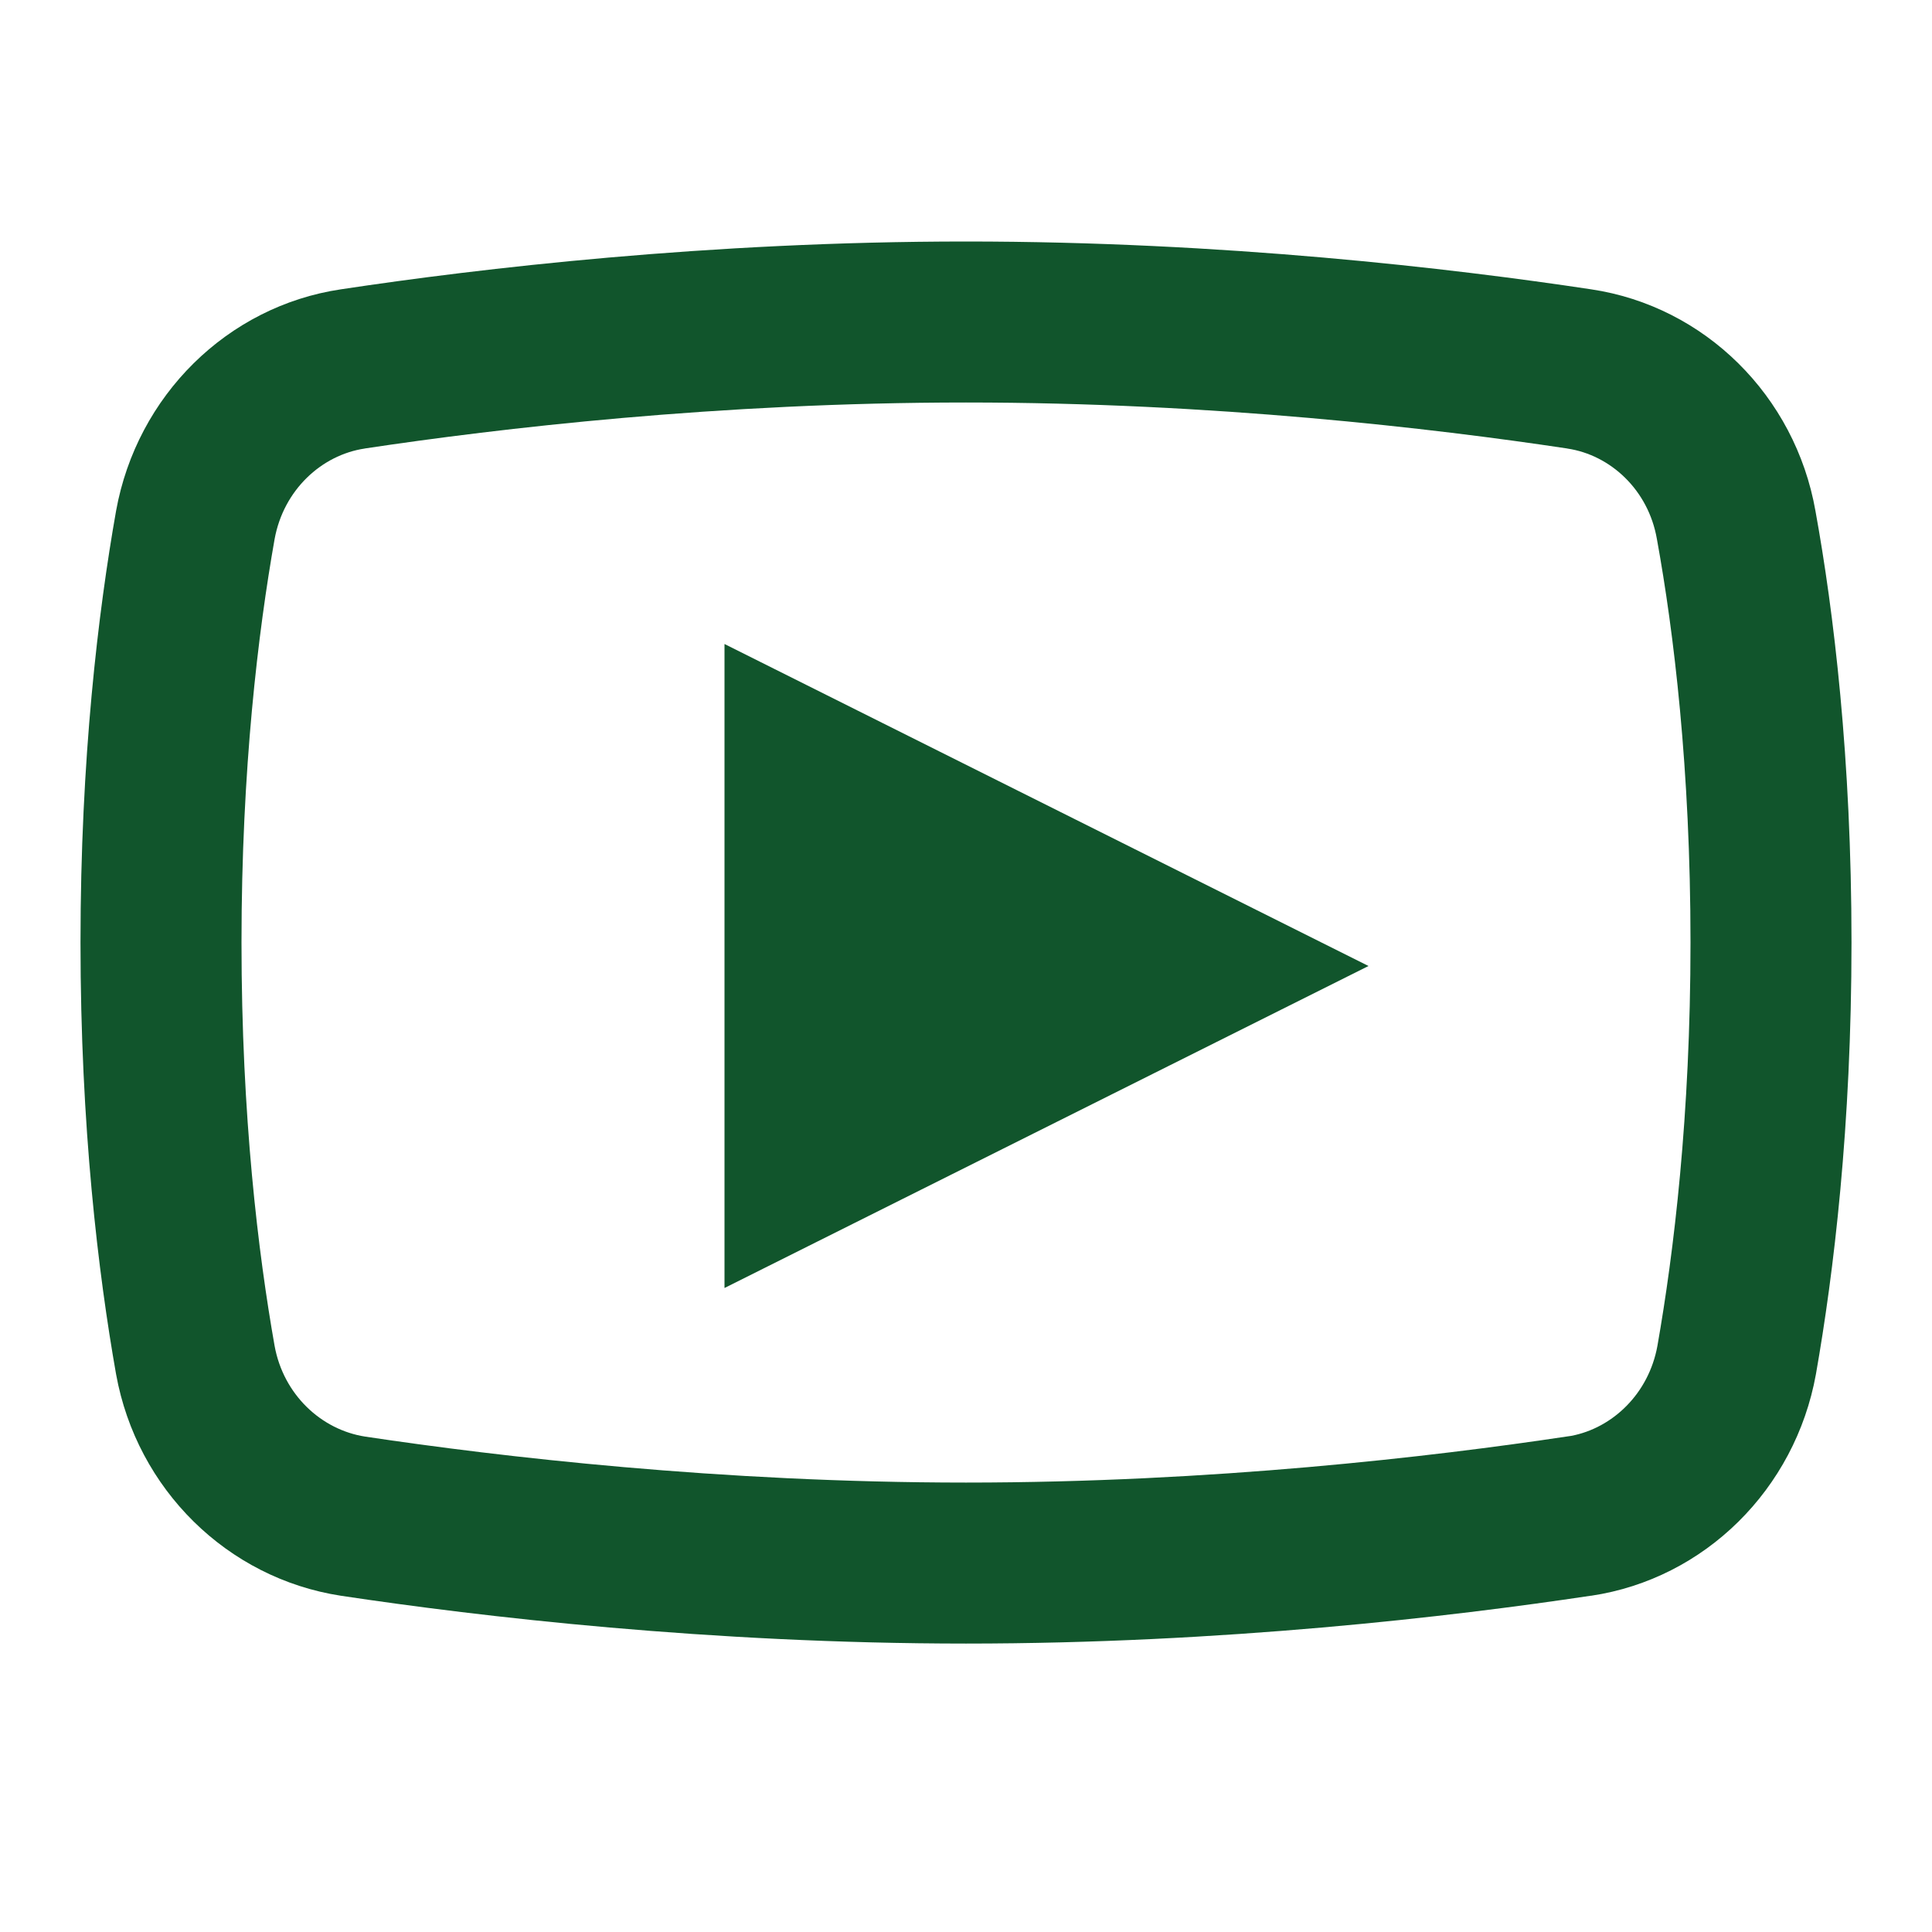 <svg width="24" height="24" viewBox="0 0 24 24" fill="none" xmlns="http://www.w3.org/2000/svg">
<path fill-rule="evenodd" clip-rule="evenodd" d="M4.53 5.572L4.53 5.572L4.533 5.571C6.195 5.321 8.926 5 12 5C15.074 5 17.805 5.321 19.467 5.571L19.47 5.572C20.007 5.652 20.476 6.087 20.582 6.693L20.582 6.693L20.584 6.704C20.791 7.843 21 9.548 21 11.708C21 13.858 20.792 15.565 20.589 16.719C20.481 17.312 20.033 17.739 19.518 17.837L19.462 17.845C17.793 18.096 15.055 18.417 12 18.417C8.947 18.417 6.205 18.096 4.536 17.846C3.989 17.761 3.521 17.323 3.411 16.718C3.208 15.572 3 13.866 3 11.708C3 9.551 3.208 7.845 3.411 6.698C3.522 6.086 3.995 5.652 4.53 5.572ZM19.765 19.823C21.177 19.613 22.3 18.499 22.558 17.071C22.779 15.815 23 13.991 23 11.708C23 9.42 22.779 7.595 22.552 6.346C22.3 4.917 21.177 3.804 19.765 3.594C18.04 3.334 15.204 3 12 3C8.796 3 5.96 3.334 4.235 3.594C2.823 3.804 1.7 4.917 1.442 6.346C1.221 7.595 1 9.42 1 11.708C1 13.997 1.221 15.821 1.442 17.071C1.7 18.499 2.823 19.606 4.235 19.823C5.966 20.083 8.814 20.417 12 20.417C15.186 20.417 18.028 20.083 19.759 19.823H19.765ZM17 12L9 16V8L17 12Z" fill="#11552C"/>
</svg>
